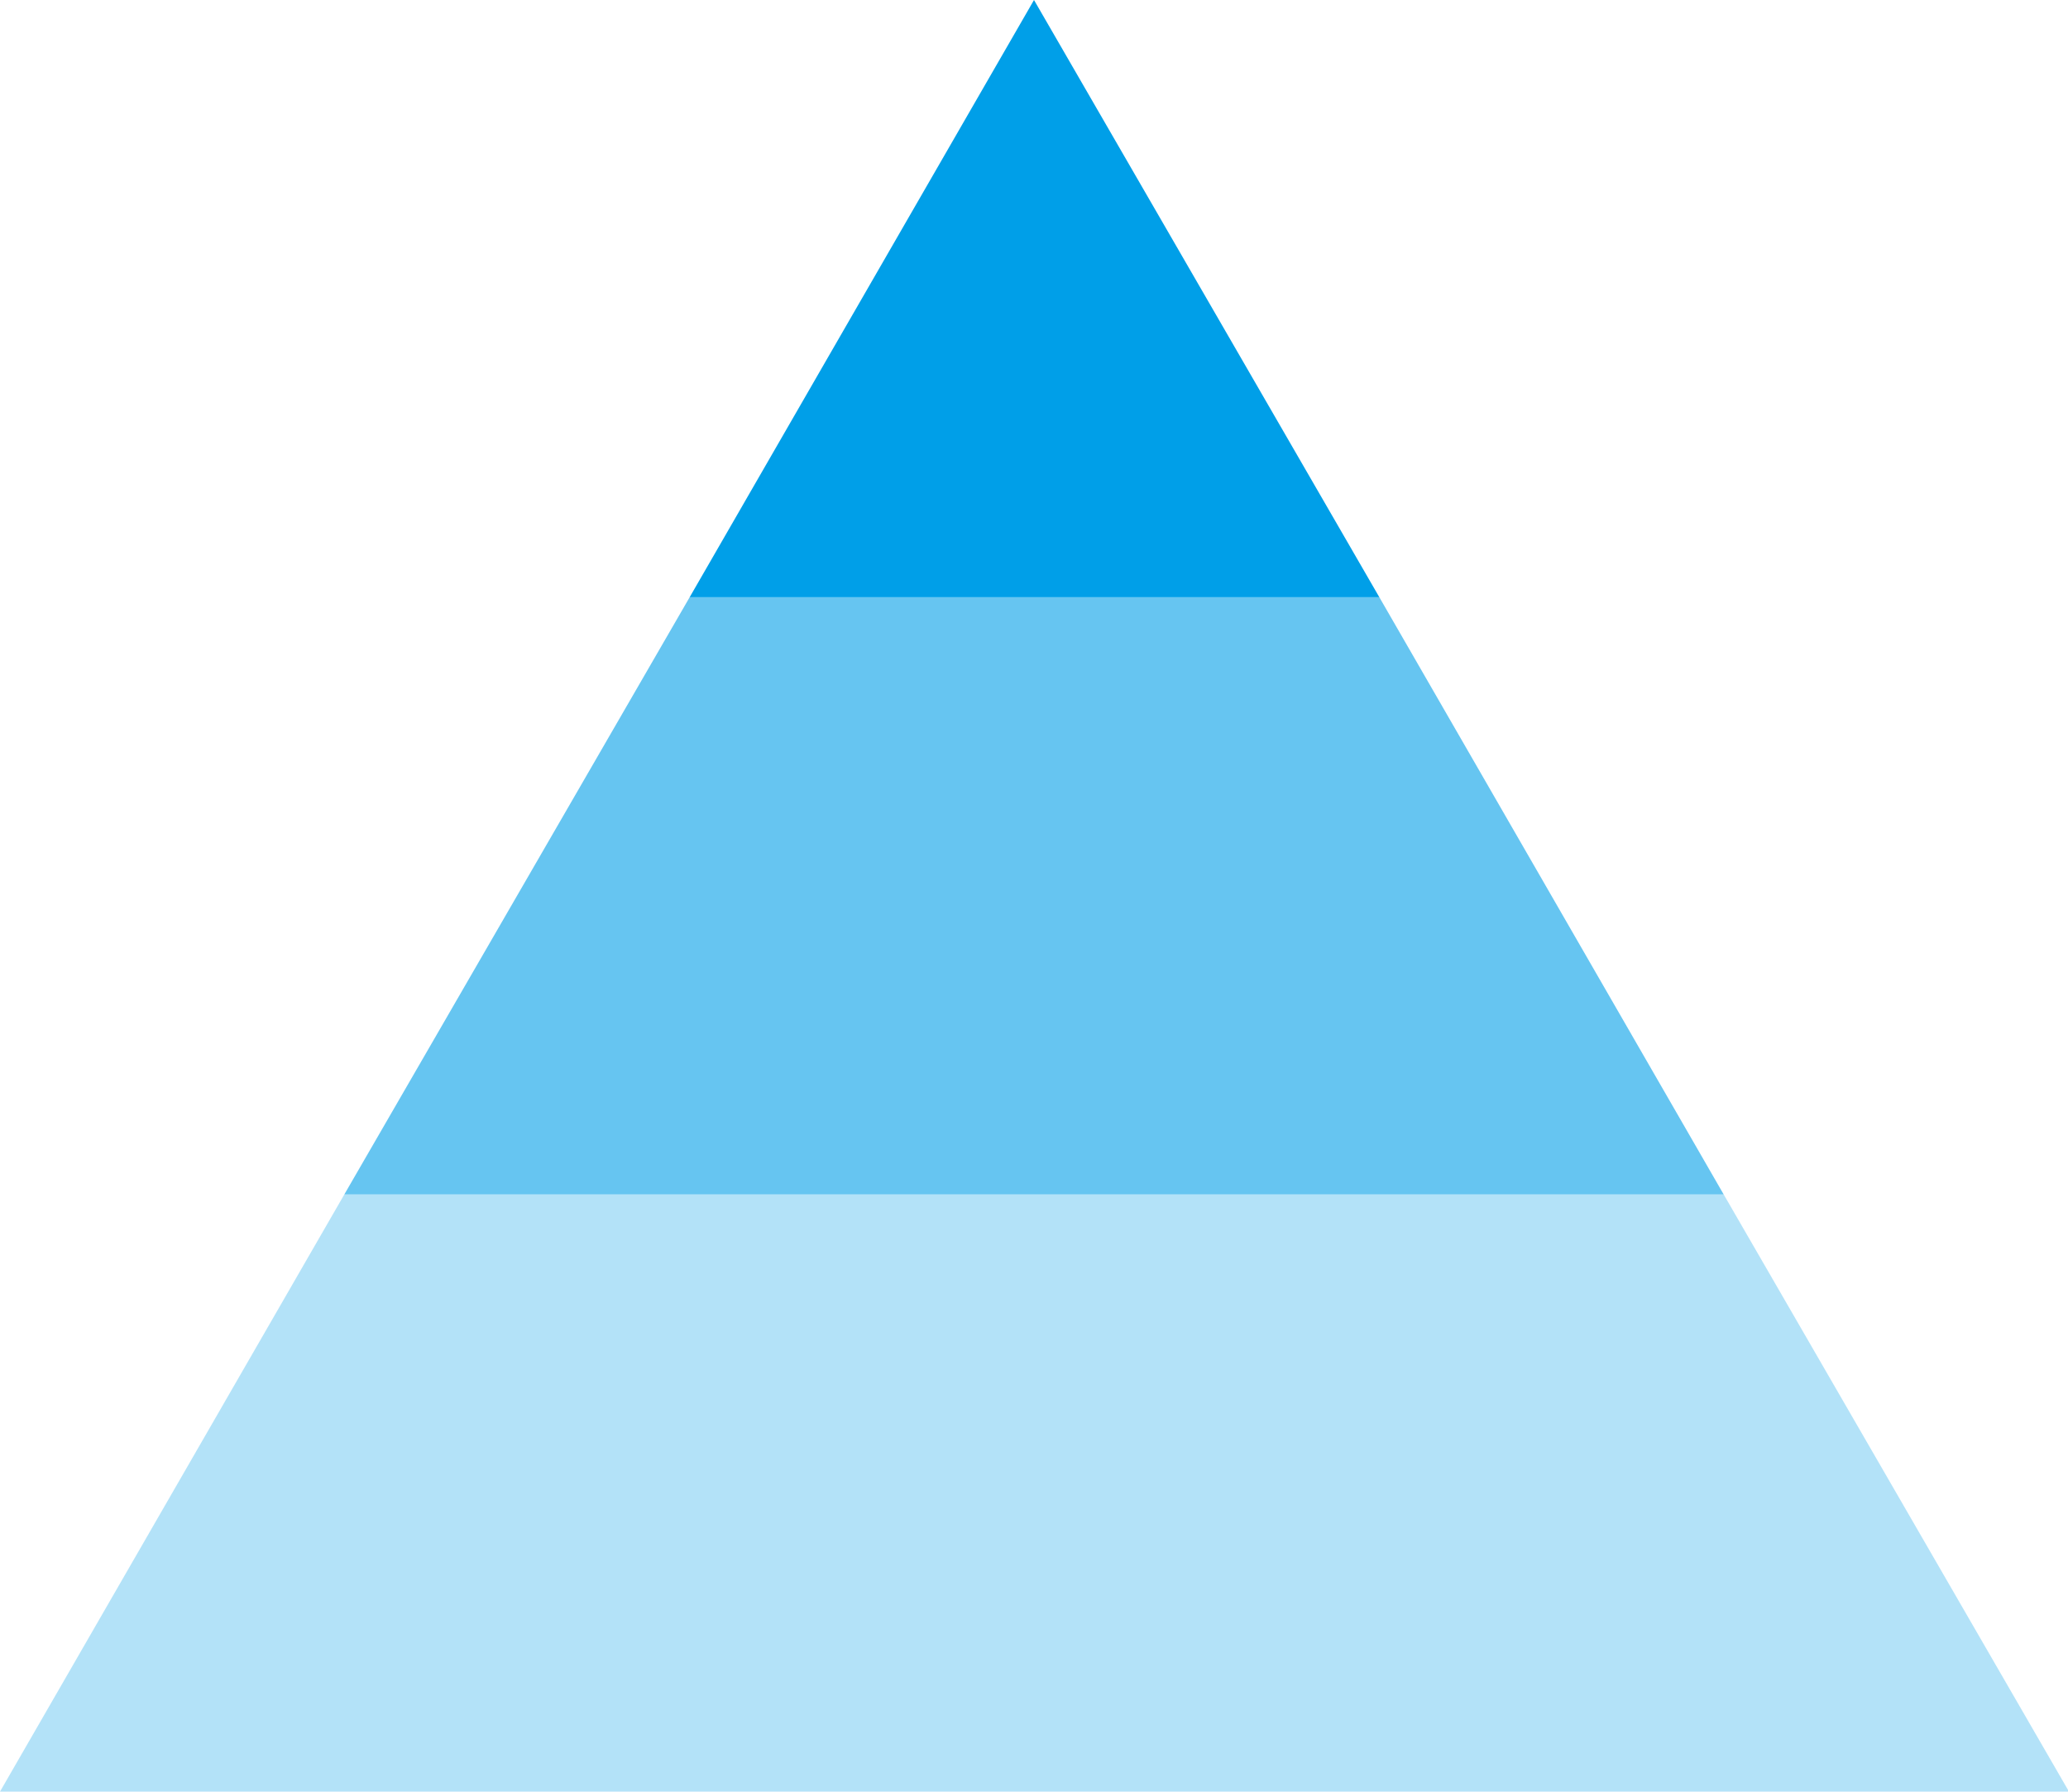 <svg xmlns="http://www.w3.org/2000/svg" viewBox="0 0 20.78 18"><defs><style>.cls-1,.cls-2,.cls-3{fill:#009fe8;}.cls-2{opacity:0.6;}.cls-3{opacity:0.3;}</style></defs><g id="レイヤー_2" data-name="レイヤー 2"><g id="新入行員育成の取り組み"><polygon class="cls-1" points="13.86 6 10.39 0 6.93 6 13.86 6"/><polygon class="cls-2" points="3.46 12 17.32 12 13.86 6 6.93 6 3.46 12"/><polygon class="cls-3" points="3.46 12 0 18 20.79 18 17.32 12 3.46 12"/></g></g></svg>